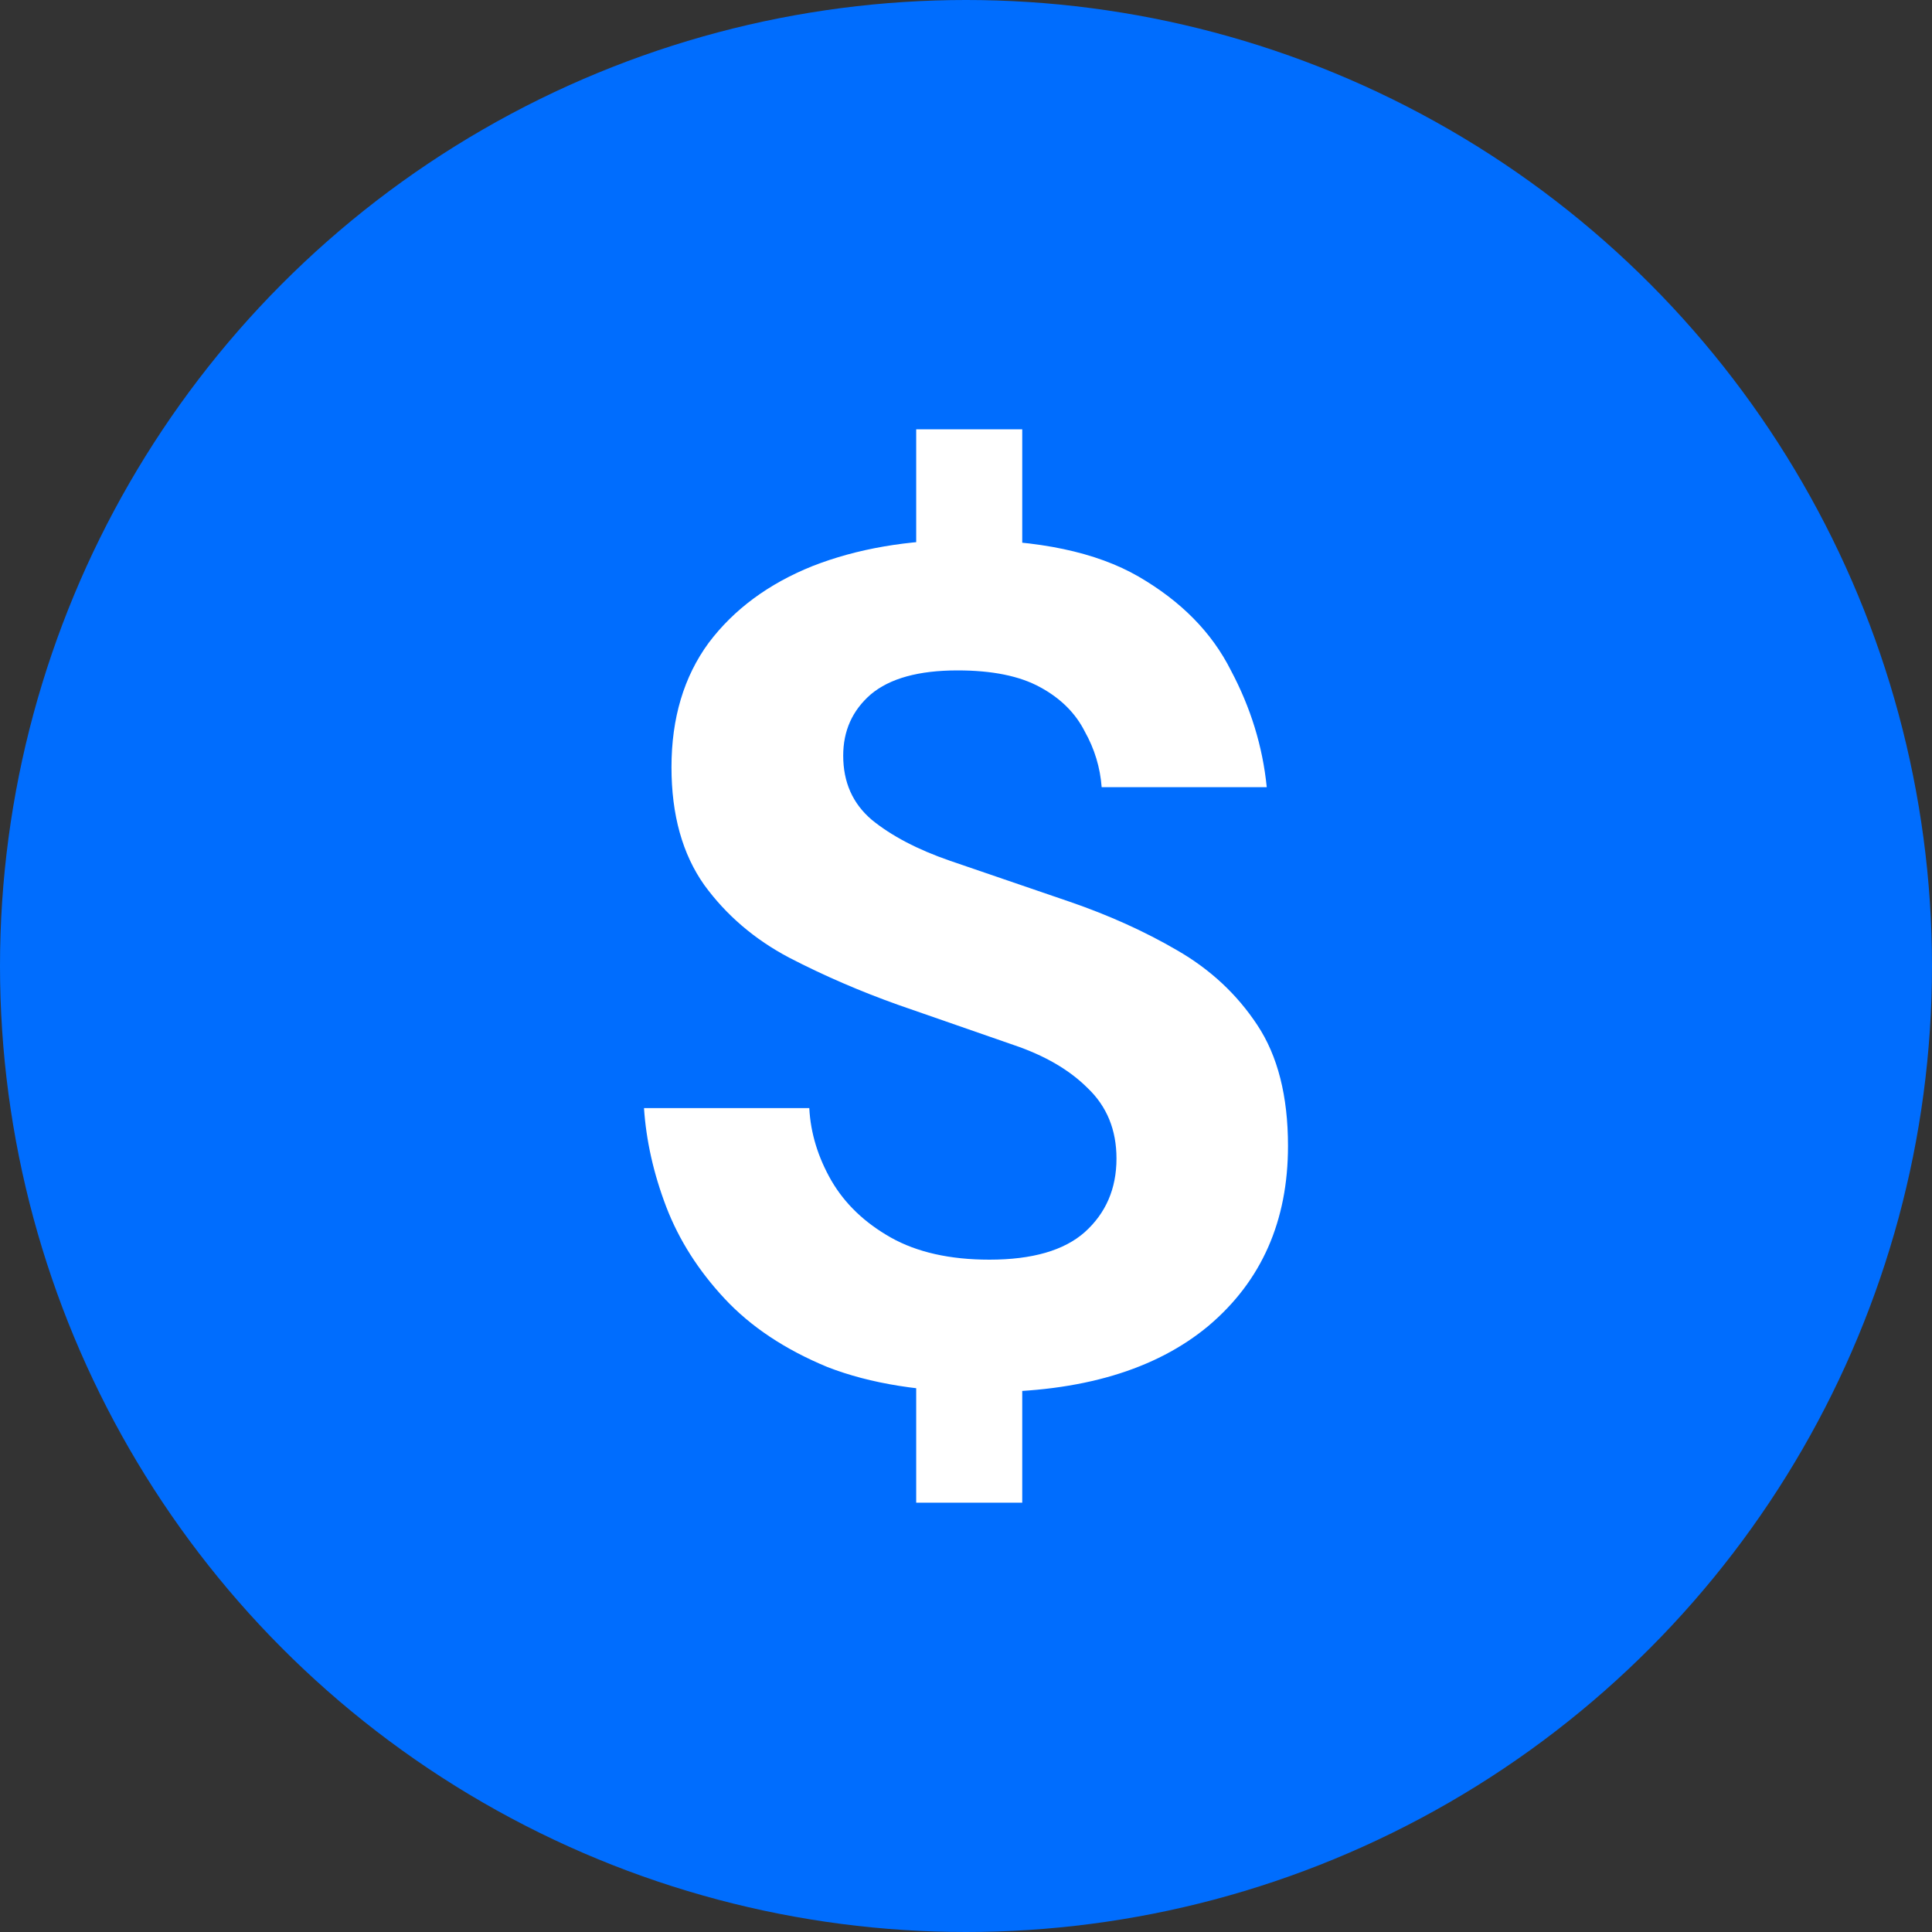 <svg width="9" height="9" viewBox="0 0 9 9" fill="none" xmlns="http://www.w3.org/2000/svg">
<rect x="0" y="0" width="9" height="9" fill="#333333" stroke="none"/>
<circle cx="4.5" cy="4.5" r="4.5" fill="#006DFE"/>
<path d="M4.589 6.485C4.299 6.485 4.054 6.446 3.854 6.368C3.656 6.286 3.497 6.18 3.375 6.049C3.253 5.918 3.163 5.776 3.104 5.623C3.044 5.466 3.01 5.312 3 5.162H3.77C3.776 5.279 3.811 5.392 3.873 5.5C3.936 5.608 4.028 5.696 4.15 5.765C4.271 5.833 4.424 5.868 4.609 5.868C4.809 5.868 4.957 5.825 5.053 5.74C5.151 5.652 5.201 5.538 5.201 5.397C5.201 5.263 5.156 5.154 5.067 5.069C4.982 4.984 4.867 4.917 4.722 4.868L4.184 4.681C4.01 4.619 3.84 4.546 3.676 4.461C3.515 4.376 3.383 4.263 3.281 4.123C3.179 3.979 3.128 3.796 3.128 3.574C3.128 3.345 3.186 3.152 3.301 2.995C3.419 2.838 3.581 2.719 3.785 2.637C3.992 2.556 4.229 2.515 4.495 2.515C4.837 2.515 5.107 2.572 5.304 2.686C5.502 2.801 5.645 2.946 5.734 3.123C5.826 3.296 5.882 3.477 5.901 3.667H5.132C5.125 3.575 5.099 3.489 5.053 3.407C5.01 3.322 4.941 3.253 4.845 3.201C4.75 3.149 4.622 3.123 4.461 3.123C4.28 3.123 4.145 3.16 4.056 3.235C3.97 3.31 3.928 3.405 3.928 3.52C3.928 3.644 3.972 3.743 4.061 3.819C4.153 3.894 4.275 3.958 4.426 4.01L4.984 4.201C5.164 4.263 5.331 4.338 5.482 4.426C5.637 4.515 5.762 4.631 5.857 4.775C5.952 4.918 6 5.106 6 5.338C6 5.688 5.877 5.967 5.63 6.176C5.383 6.382 5.036 6.485 4.589 6.485ZM4.268 7V6.118H4.762V7H4.268ZM4.268 2.882V2H4.762V2.882H4.268Z" fill="white"/>
</svg>
